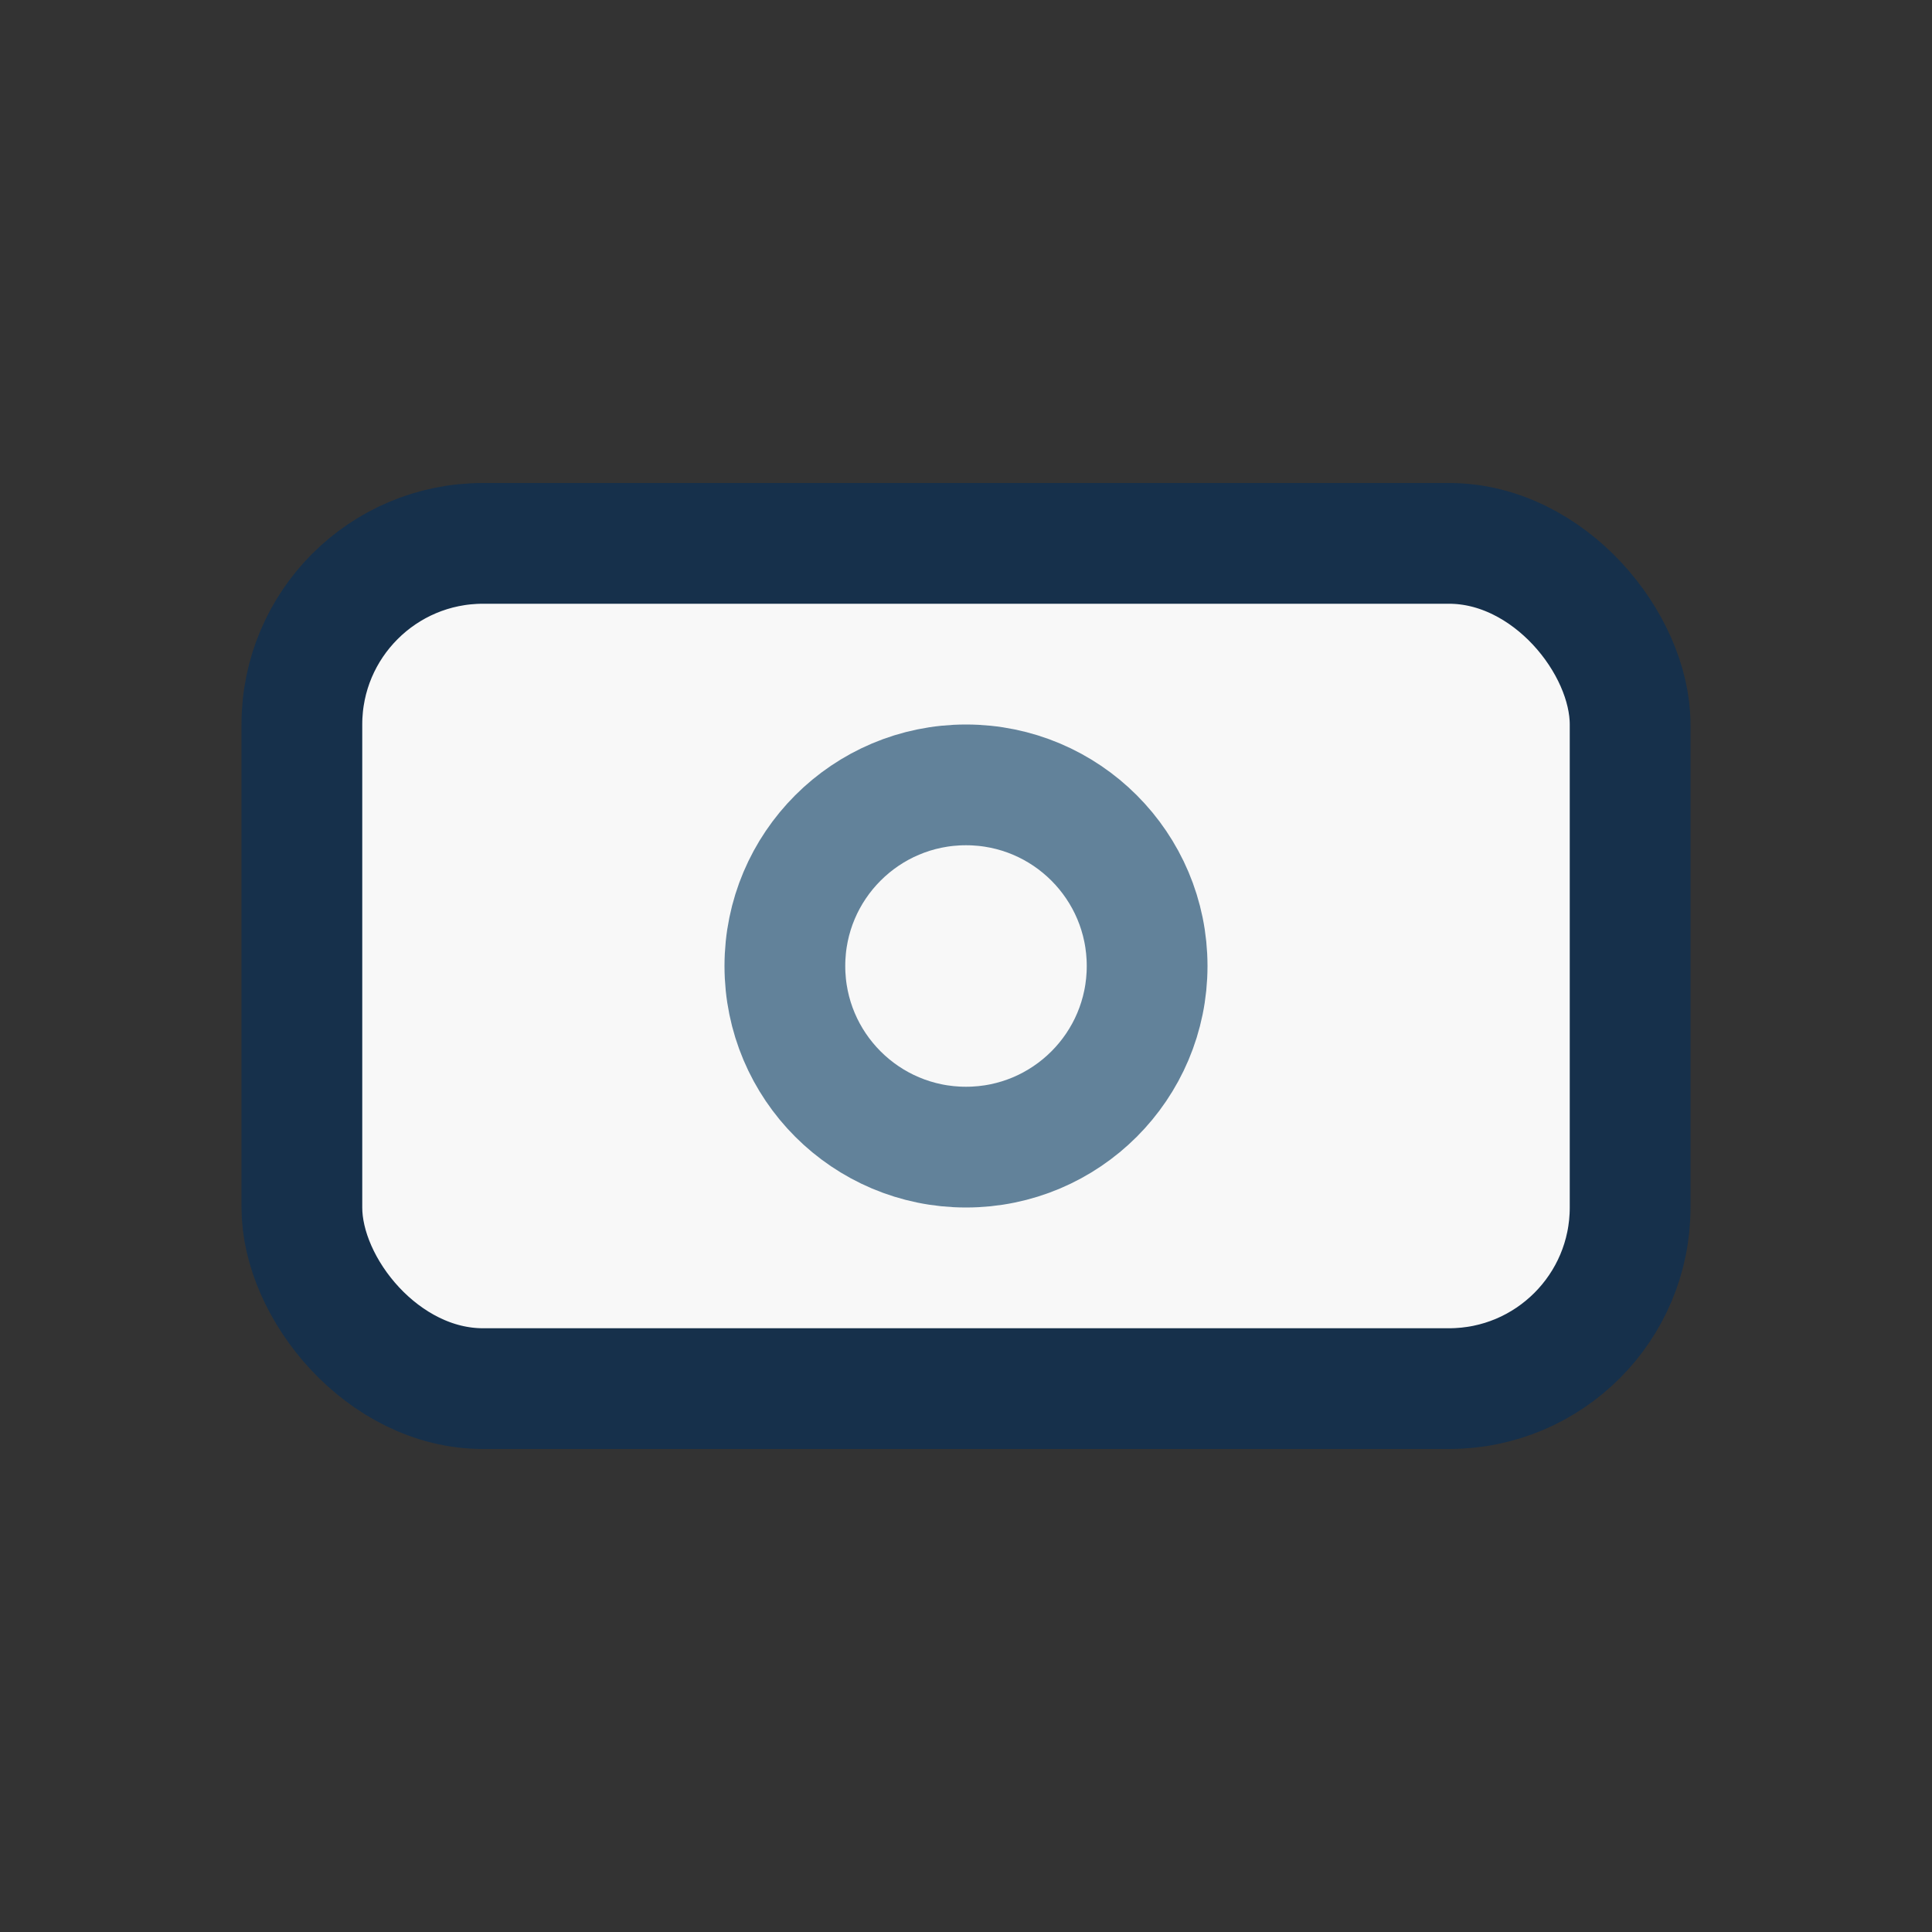 <?xml version="1.0" encoding="UTF-8"?>
<svg xmlns="http://www.w3.org/2000/svg" width="32" height="32" viewBox="0 0 32 32"><rect x="0" y="0" width="32" height="32" fill="#333333" stroke="none"/><rect x="5" y="9" width="22" height="14" rx="3" fill="#F8F8F8" stroke="#16304B" stroke-width="2"/><circle cx="16" cy="16" r="3" fill="none" stroke="#62829A" stroke-width="2"/></svg>
